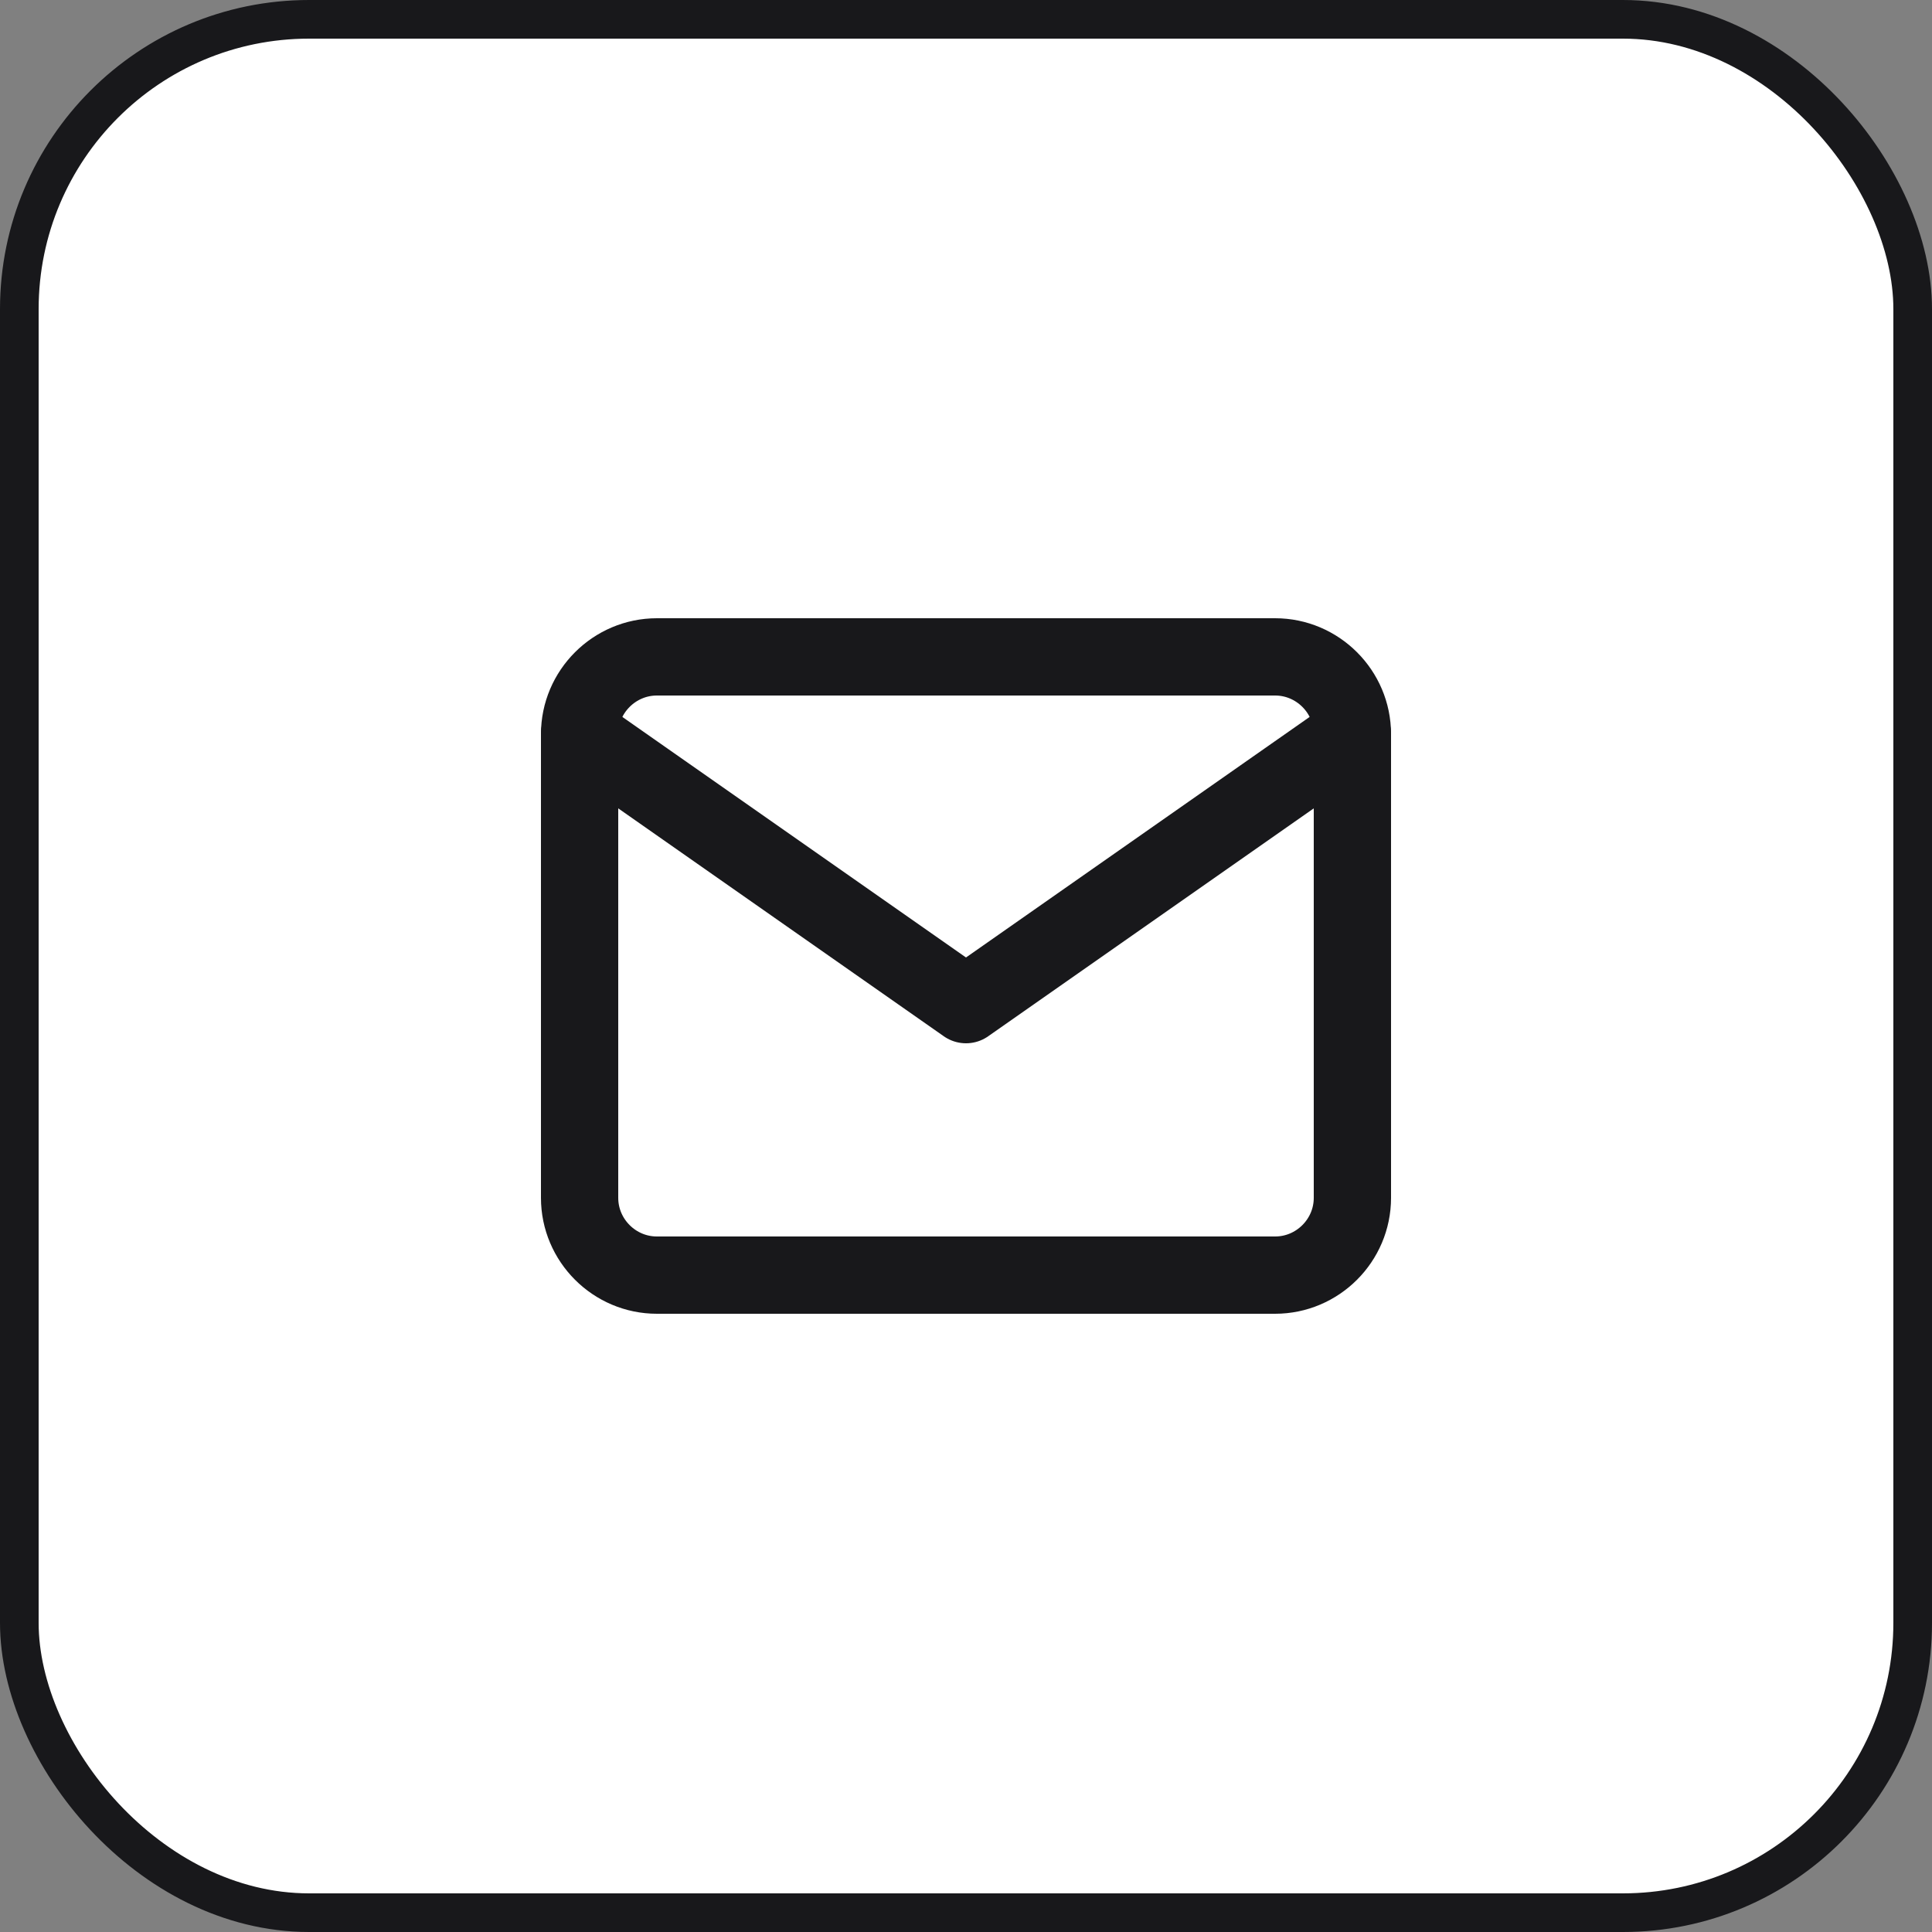 <svg width="50" height="50" viewBox="0 0 50 50" fill="none" xmlns="http://www.w3.org/2000/svg">
<rect x="0" y="0" width="50" height="50" fill="#808080" stroke="none"/>
<rect x="0.5" y="0.5" width="49" height="49" rx="7.5" fill="white" stroke="#18181B"/>
<path d="M17 17H33C34.1 17 35 17.9 35 19V31C35 32.1 34.1 33 33 33H17C15.9 33 15 32.1 15 31V19C15 17.9 15.9 17 17 17Z" stroke="#18181B" stroke-width="2" stroke-linecap="round" stroke-linejoin="round"/>
<path d="M35 19L25 26L15 19" stroke="#18181B" stroke-width="2" stroke-linecap="round" stroke-linejoin="round"/>
</svg>
